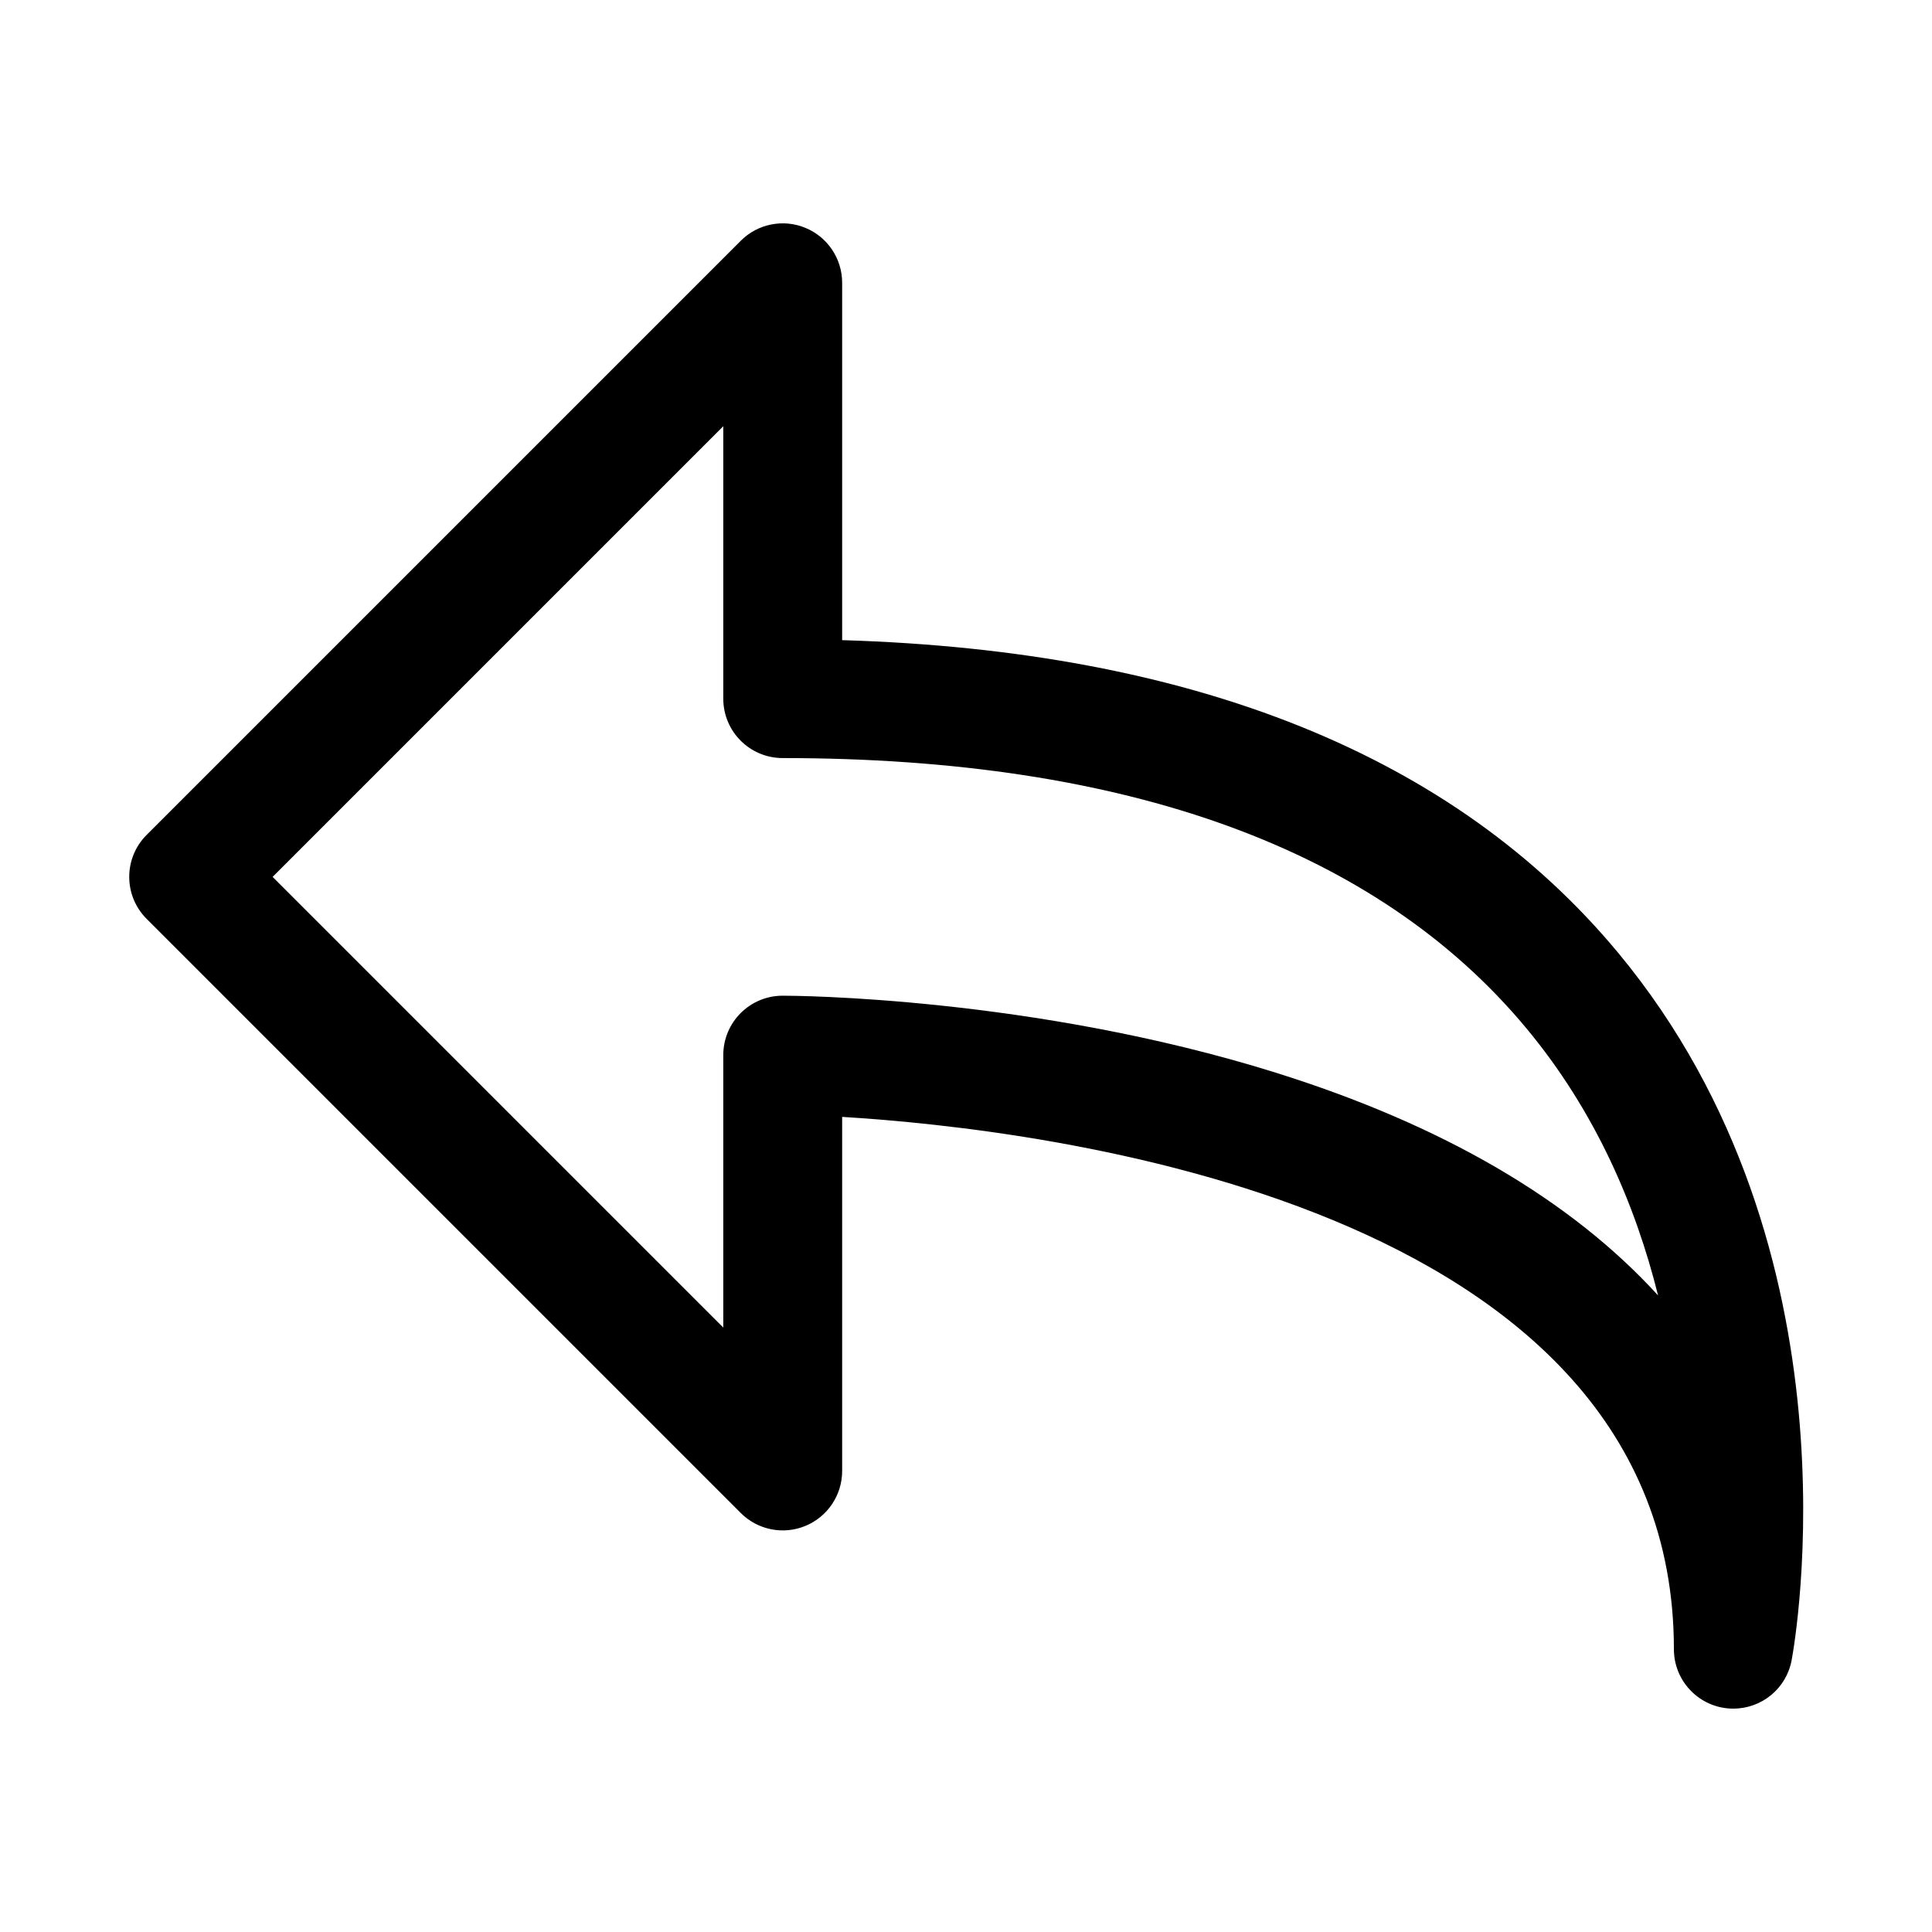 <?xml version="1.0" encoding="UTF-8"?>
<!-- The Best Svg Icon site in the world: iconSvg.co, Visit us! https://iconsvg.co -->
<svg fill="#000000" width="800px" height="800px" version="1.1" viewBox="144 144 512 512" xmlns="http://www.w3.org/2000/svg">
 <path d="m572.84 396.52c-43.359-52.238-112.51-80.09-205.66-82.875v-94.703c0-6.359-3.824-12.105-9.715-14.547-5.871-2.441-12.66-1.102-17.16 3.418l-157.44 157.44c-6.156 6.156-6.156 16.105 0 22.262l157.44 157.44c4.504 4.519 11.305 5.856 17.16 3.418 5.887-2.441 9.715-8.188 9.715-14.547v-93.836c52.852 3.195 220.42 22.688 220.42 141.07 0 8.141 6.203 14.926 14.281 15.68 0.488 0.047 0.992 0.062 1.48 0.062 7.512 0 14.059-5.336 15.445-12.848 0.816-4.394 19.441-108.62-45.961-187.43zm-90.781 31.738c-64.52-20.168-127.97-20.387-130.64-20.387-8.707 0-15.742 7.055-15.742 15.742v72.203l-119.43-119.43 119.43-119.43v72.199c0 8.691 7.039 15.742 15.742 15.742 91.207 0 157.49 24.059 197 71.508 18.484 22.199 29.094 47.246 34.984 70.895-23.031-25.262-57.039-45.18-101.34-59.035z"/>
</svg>